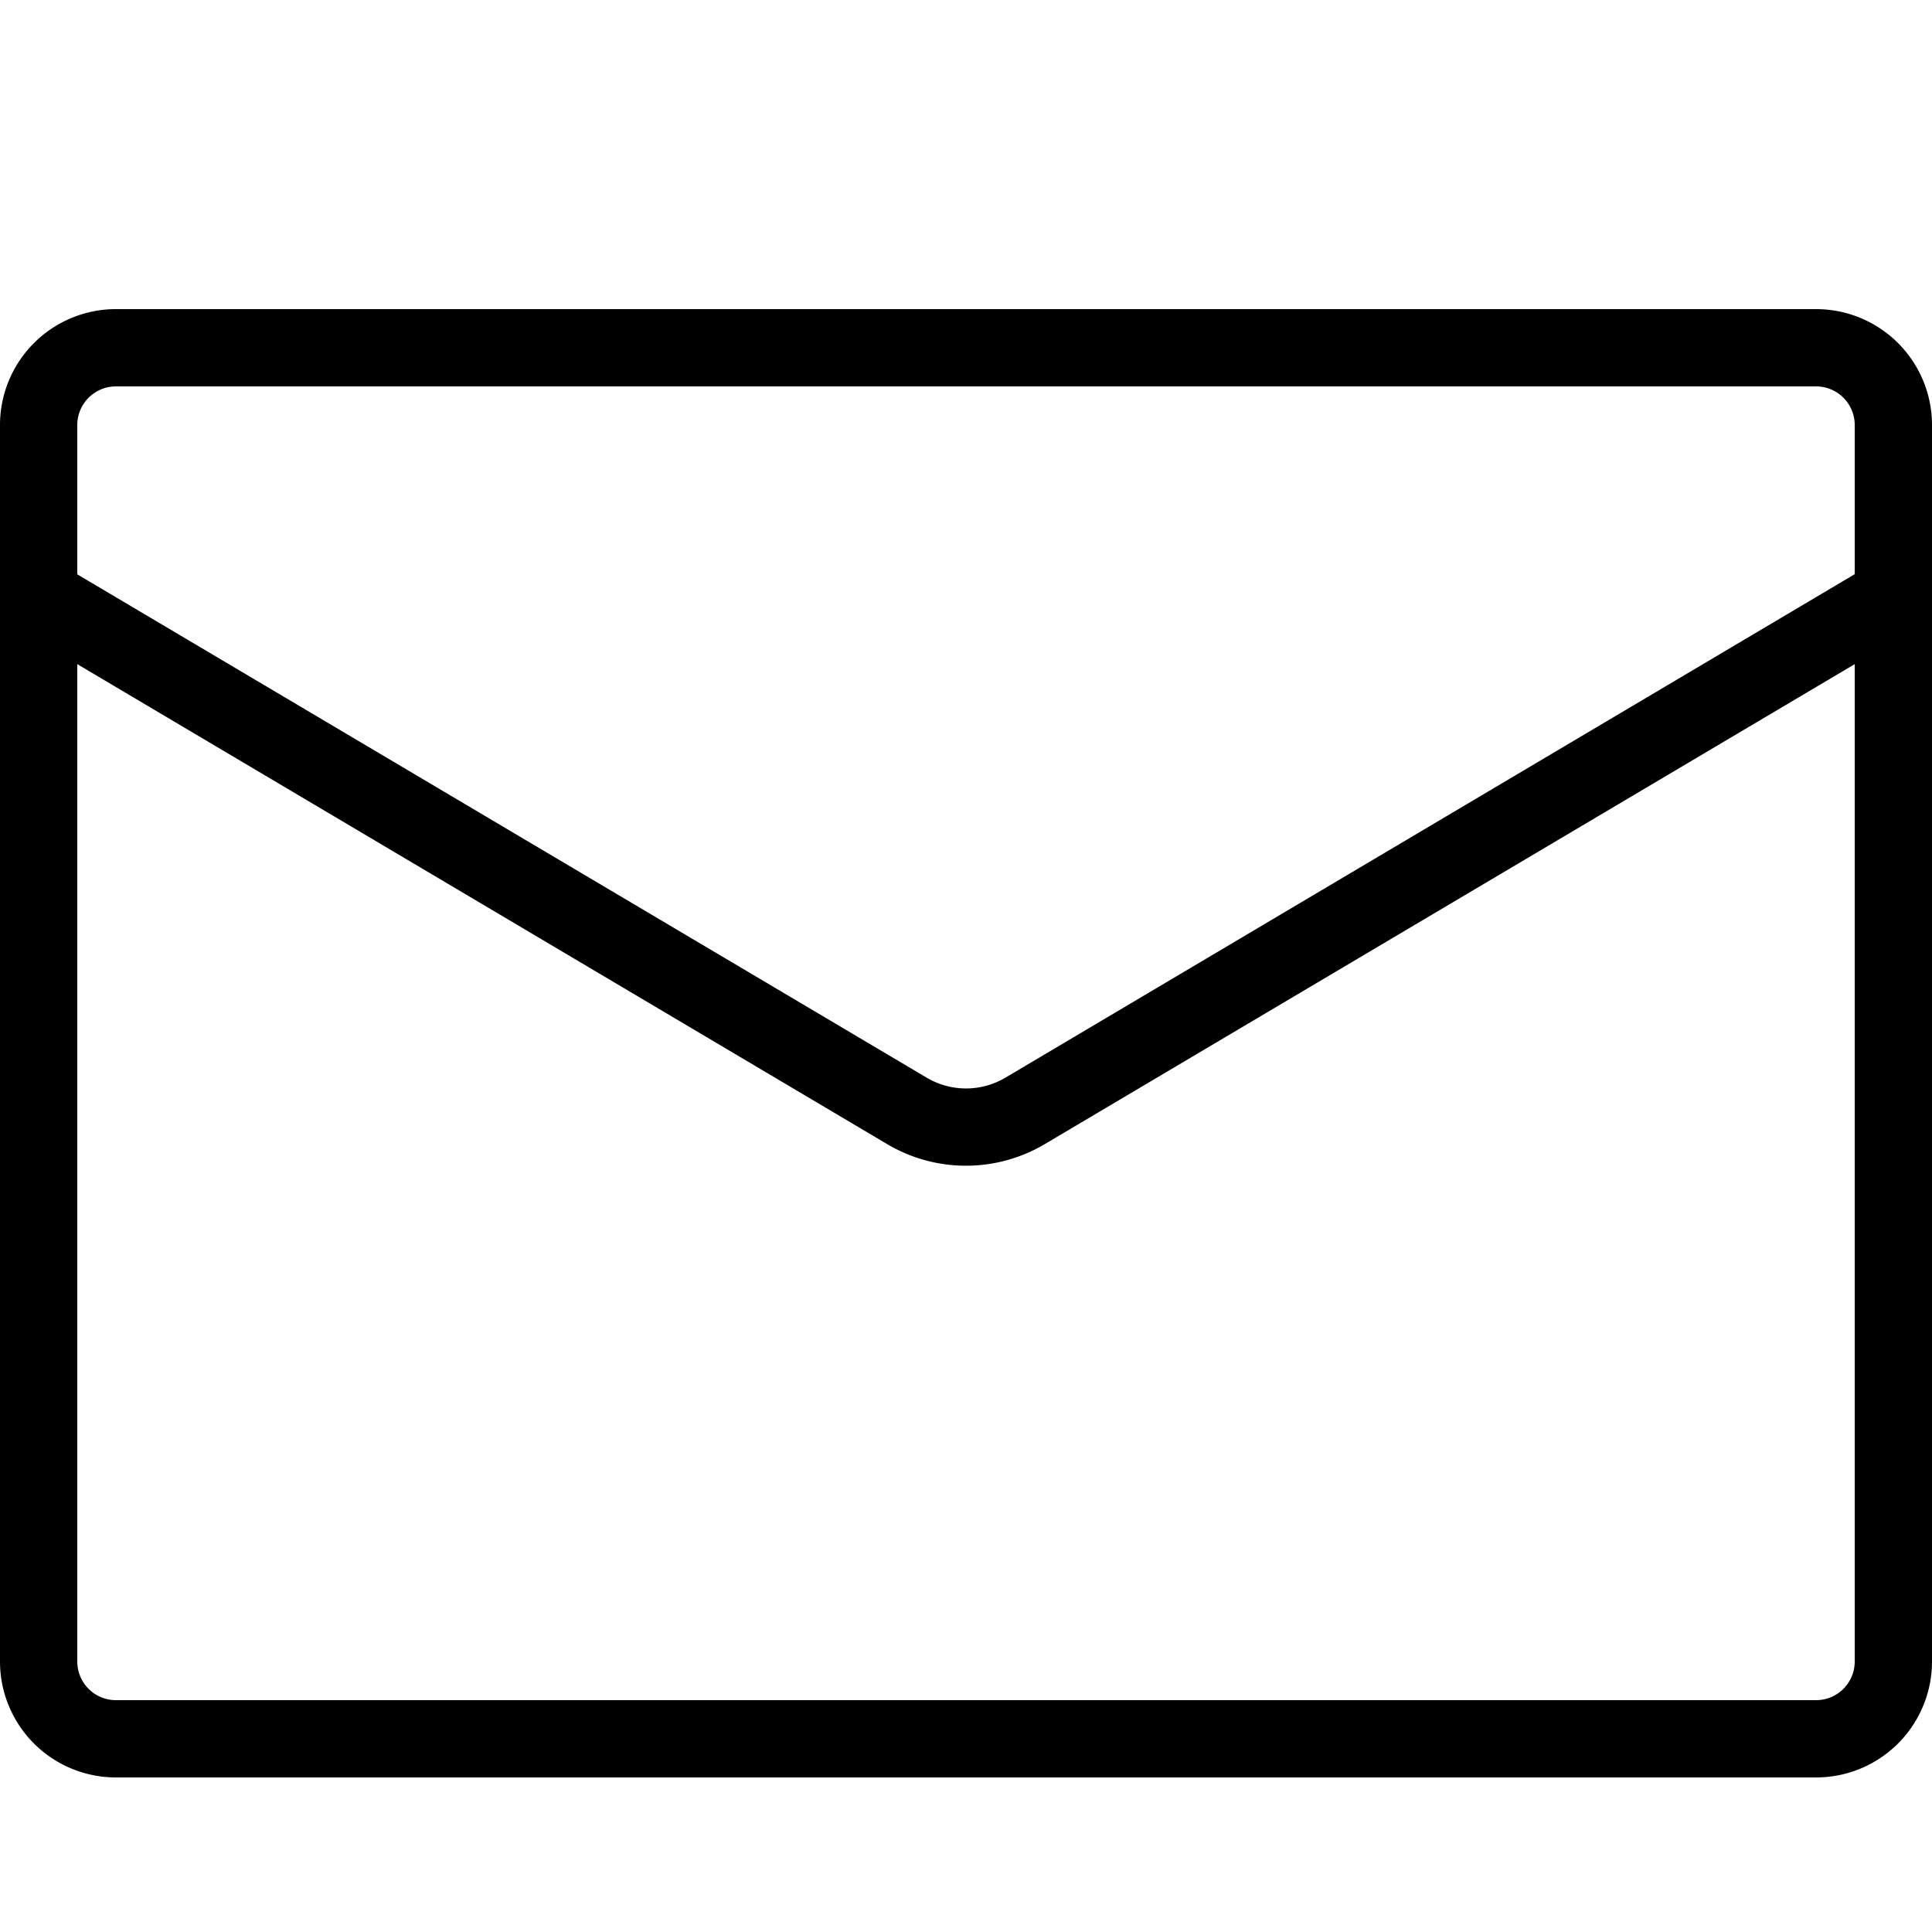 <svg xmlns="http://www.w3.org/2000/svg" viewBox="0 0 25 25"><title>email</title><g id="budicon-email"><path d="M23.5,4H1.5A1.5,1.5,0,0,0,0,5.5v16A1.5,1.5,0,0,0,1.5,23h22A1.5,1.5,0,0,0,25,21.5V5.5A1.5,1.5,0,0,0,23.5,4ZM1,5.5A.5.5,0,0,1,1.5,5h22a.5.5,0,0,1,.5.5v1.93L13.01,13.945a1,1,0,0,1-1.019,0L1,7.432Zm23,16a.5.5,0,0,1-.5.5H1.5a.5.5,0,0,1-.5-.5V8.594l10.48,6.211a2,2,0,0,0,2.039,0L24,8.594Z"/></g></svg>